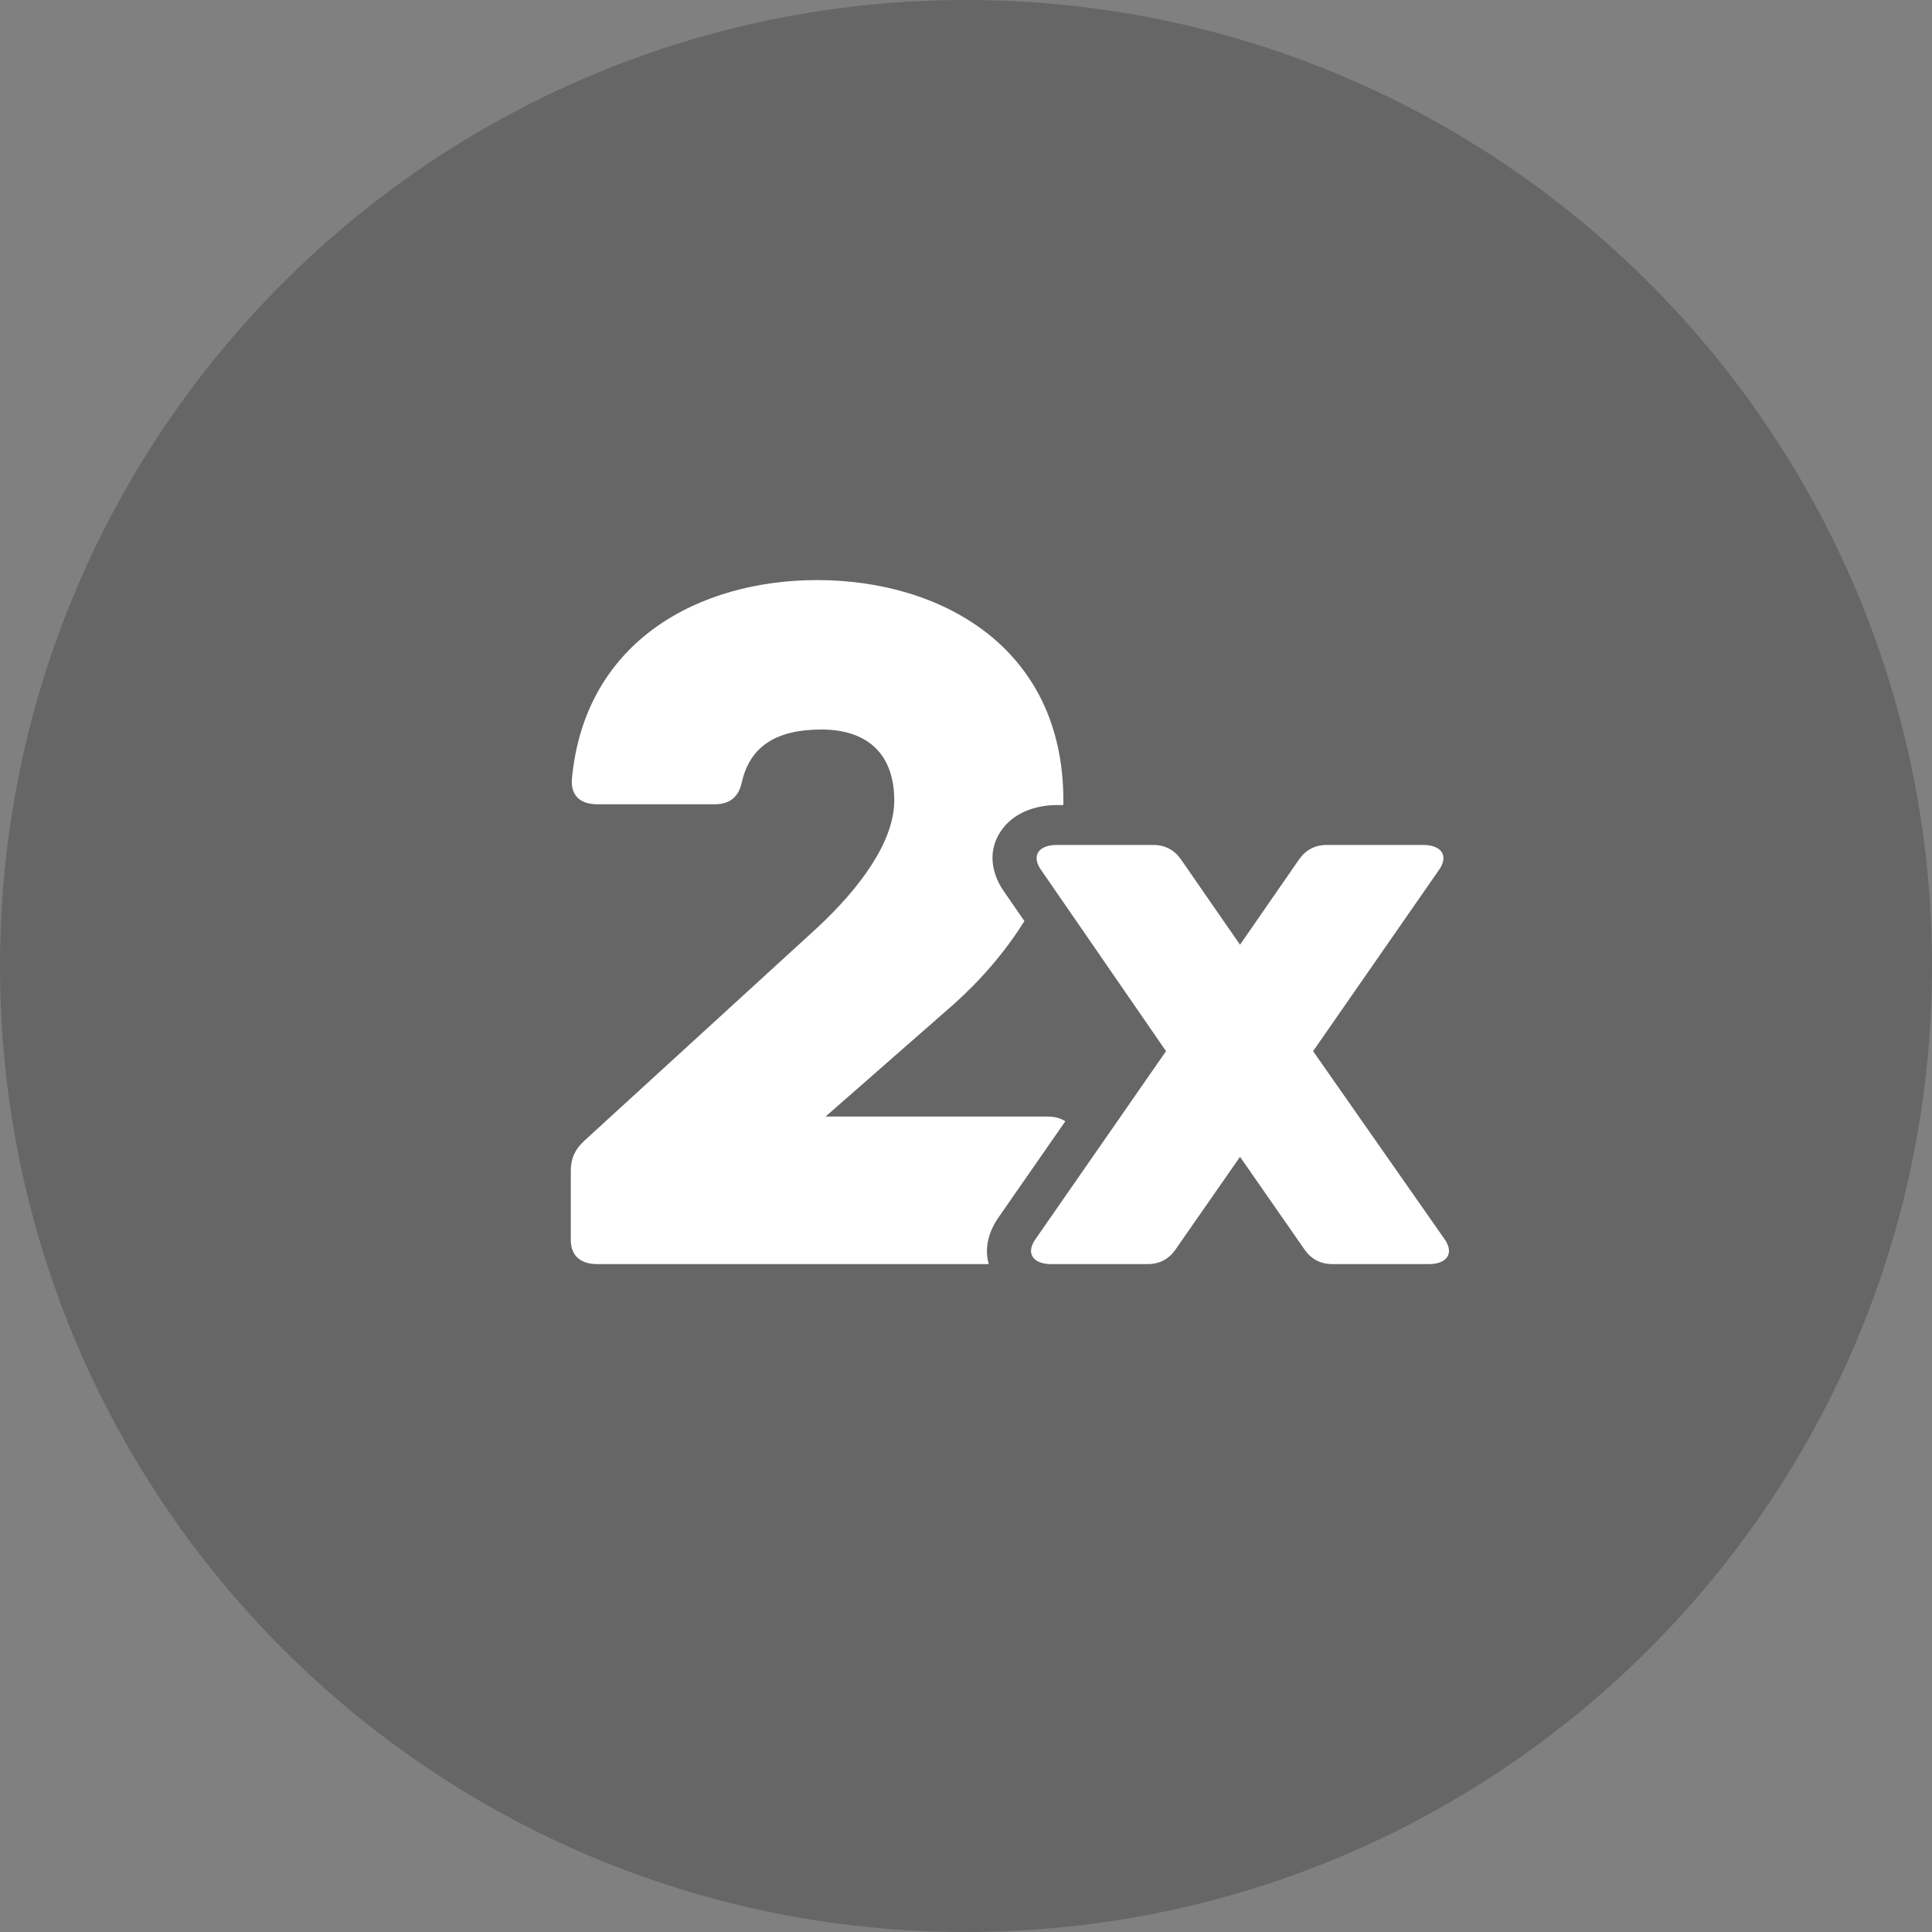 <?xml version="1.0" encoding="UTF-8"?>
<svg xmlns="http://www.w3.org/2000/svg" width="60" height="60" viewBox="0 0 60 60" fill="none">
  <rect x="0" y="0" width="60" height="60" fill="#808080" stroke="none"/>
  <path fill-rule="evenodd" clip-rule="evenodd" d="M30 60C46.569 60 60 46.569 60 30C60 13.431 46.569 0 30 0C13.431 0 0 13.431 0 30C0 46.569 13.431 60 30 60Z" fill="black" fill-opacity="0.2"></path>
  <path fill-rule="evenodd" clip-rule="evenodd" d="M18.548 39.258H30.707C30.541 38.69 30.767 38.153 31.008 37.811L33.083 34.824C32.947 34.727 32.761 34.676 32.532 34.676H25.638L29.61 31.195C30.446 30.451 31.217 29.564 31.813 28.605L31.179 27.686C30.883 27.265 30.61 26.548 31.062 25.843C31.502 25.158 32.3 25.002 32.823 25.002H33.022C33.023 24.954 33.024 24.906 33.024 24.858C33.024 20.098 29.216 18.015 25.376 18.015C21.732 18.015 18.154 19.889 17.76 24.203C17.727 24.709 18.023 24.977 18.548 24.977H22.192C22.684 24.977 22.947 24.739 23.045 24.263C23.308 23.162 24.128 22.656 25.507 22.656C26.984 22.656 27.772 23.459 27.772 24.858C27.772 26.167 26.656 27.625 25.376 28.815L18.154 35.42C17.859 35.688 17.727 35.985 17.727 36.342V38.514C17.727 38.99 18.023 39.258 18.548 39.258ZM40.779 32.645L44.858 38.477C45.173 38.919 44.944 39.258 44.369 39.258H41.382C41.009 39.258 40.721 39.102 40.52 38.815L38.51 35.926L36.499 38.815C36.298 39.102 36.011 39.258 35.638 39.258H32.651C32.076 39.258 31.846 38.919 32.162 38.477L36.212 32.645L32.335 27.022C32.019 26.58 32.248 26.241 32.823 26.241H35.81C36.183 26.241 36.471 26.398 36.672 26.684L38.51 29.339L40.348 26.684C40.549 26.398 40.836 26.241 41.21 26.241H44.197C44.771 26.241 45.001 26.58 44.685 27.022L40.779 32.645Z" fill="white"></path>
</svg>
